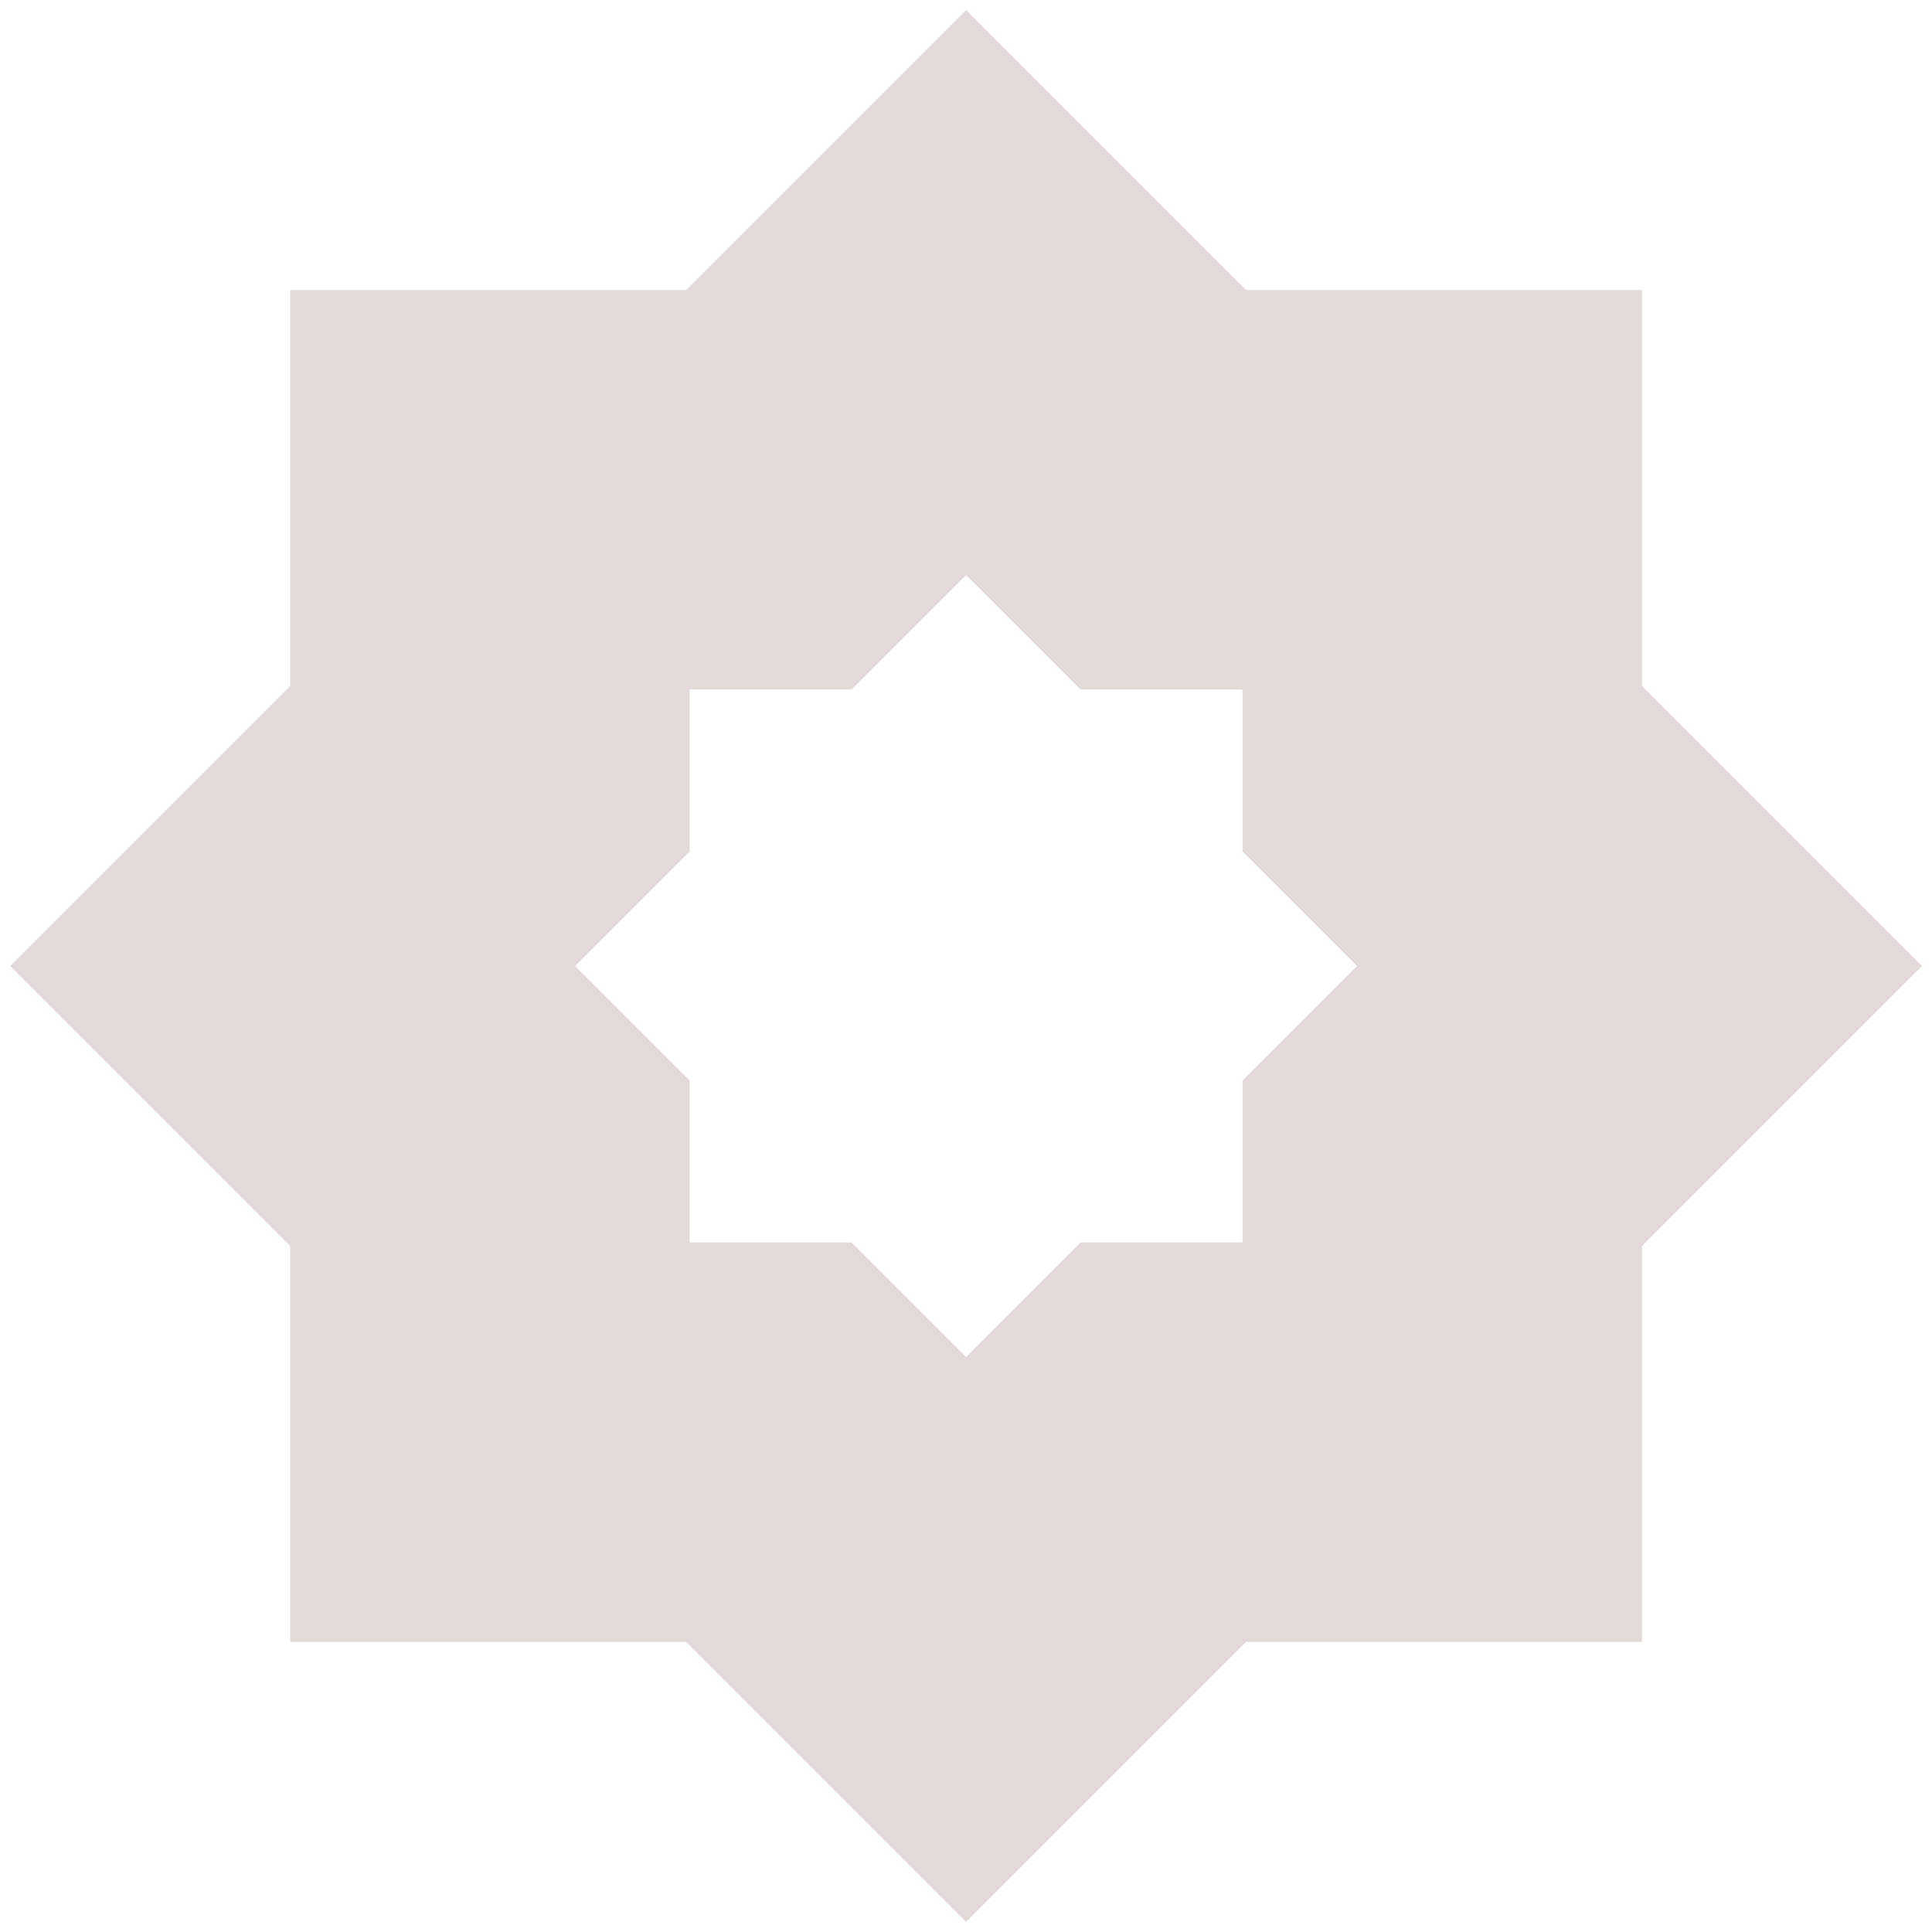 <svg width="101" height="101" viewBox="0 0 101 101" fill="none" xmlns="http://www.w3.org/2000/svg">
<path d="M17.214 15.164H35.867L49.056 1.974L50.504 0.527L51.951 1.974L65.14 15.164H85.84V35.863L99.029 49.053L100.476 50.5L99.029 51.947L85.84 65.136V85.836H65.14L51.951 99.025L50.504 100.472L49.056 99.025L35.867 85.836H15.168V65.136L1.978 51.947L0.531 50.5L1.978 49.053L15.168 35.863V15.164H17.214ZM43.669 36.048H36.051V44.513L35.452 45.113L30.065 50.5L35.452 55.887L36.051 56.486V64.952H44.517L45.117 65.552L50.504 70.939L55.891 65.552L56.49 64.952H64.956V56.486L65.556 55.887L70.942 50.5L65.556 45.113L64.956 44.513V36.048H56.49L55.891 35.448L50.504 30.061L45.117 35.448L44.517 36.048H43.669Z" fill="#E3D9D9"/>
</svg>
